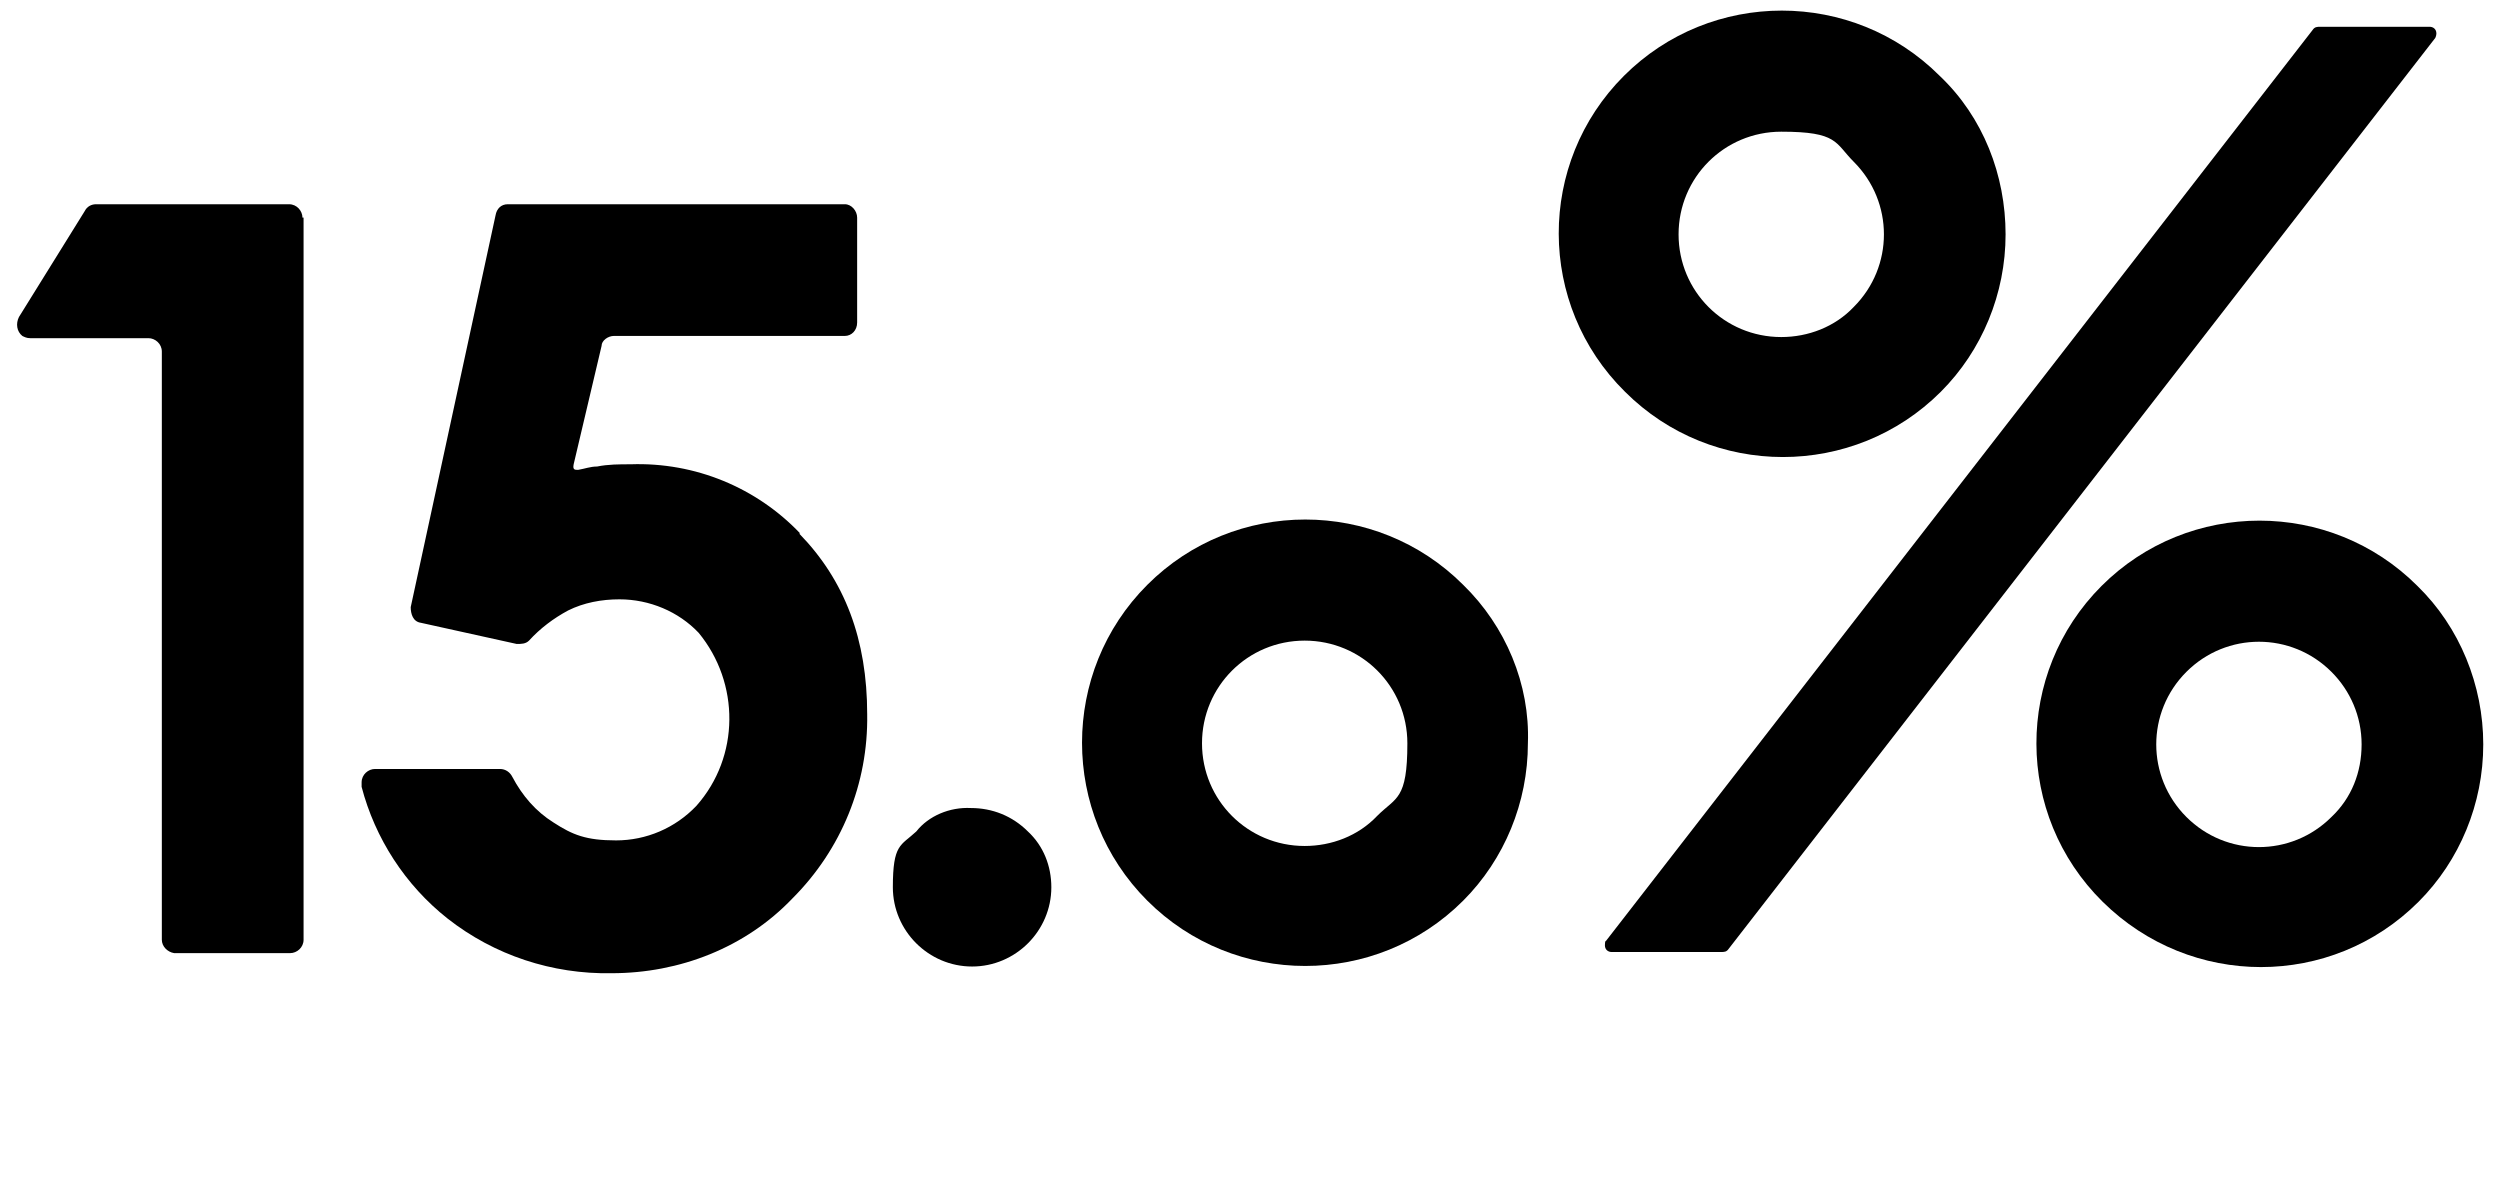 <?xml version="1.0" encoding="UTF-8"?>
<svg id="_15percent_logo" data-name=" 15percent logo" xmlns="http://www.w3.org/2000/svg" version="1.1" viewBox="0 0 224 106">
  <defs>
    <style>
      .cls-1 {
        fill: #000;
        stroke-width: 0px;
      }
    </style>
  </defs>
  <path id="_パス_1" data-name="パス 1" class="cls-1" d="M87,72.4c1.9,0,3.7.7,5.1,2.1,1.4,1.3,2.1,3.1,2.1,5,0,3.9-3.2,7.1-7.1,7.1s-7.1-3.2-7.1-7.1.7-3.7,2.1-5c1.1-1.4,3-2.2,4.9-2.1Z"/>
  <path id="_パス_2" data-name="パス 2" class="cls-1" d="M173.8,6.8c-7.8-7.8-20.5-7.8-28.3,0-7.8,7.8-7.8,20.5.1,28.3,7.8,7.8,20.5,7.8,28.3,0,3.7-3.7,5.8-8.8,5.8-14.1,0-5.3-2-10.5-5.9-14.2ZM166.1,27.5c-1.7,1.8-4.1,2.7-6.5,2.7-5.1,0-9.2-4.1-9.2-9.2s4.1-9.2,9.2-9.2,4.8,1,6.5,2.7c3.6,3.6,3.6,9.4,0,13q0,0,0,0Z"/>
  <path id="_パス_3" data-name="パス 3" class="cls-1" d="M216.6,52.5c-7.8-7.8-20.5-7.8-28.3,0-7.8,7.8-7.8,20.5.1,28.3s20.5,7.8,28.3,0c3.7-3.7,5.8-8.8,5.8-14.1,0-5.3-2.1-10.5-5.9-14.2ZM208.9,73.2c-3.6,3.6-9.4,3.6-13,0s-3.6-9.4,0-13,9.4-3.6,13,0c1.7,1.7,2.7,4,2.7,6.5,0,2.5-.9,4.8-2.7,6.5Z"/>
  <path id="_パス_4" data-name="パス 4" class="cls-1" d="M131.1,52.4c-7.8-7.8-20.5-7.8-28.3,0s-7.8,20.5,0,28.3,20.5,7.8,28.3,0c3.7-3.7,5.8-8.8,5.8-14.1.2-5.3-2-10.5-5.8-14.2ZM123.4,73.1c-1.7,1.8-4.1,2.7-6.5,2.7-5.1,0-9.2-4.1-9.2-9.2s4.1-9.2,9.2-9.2,9.2,4.1,9.2,9.2-1,4.8-2.7,6.5Z"/>
  <path id="_パス_5" data-name="パス 5" class="cls-1" d="M218.3,3c0-.4-.3-.6-.6-.6h-9.8c-.3,0-.5,0-.7.3h0l-63.3,81.6h0c-.1,0-.1.3-.1.4,0,.4.3.6.6.6h9.8c.3,0,.5,0,.7-.3h0L218.2,3.4h0c0,0,.1-.2.1-.4Z"/>
  <path id="_パス_6" data-name="パス 6" class="cls-1" d="M71.7,47.8c-3.9-4.1-9.4-6.4-15.2-6.2-1,0-2,0-3,.2-.6,0-1.1.2-1.7.3-.3,0-.5,0-.4-.5h0l2.5-10.6h0c0-.5.6-.9,1.1-.9h20.7c.6,0,1.1-.5,1.1-1.2h0v-9.4h0c0-.6-.5-1.2-1.1-1.2h-30.2c-.6,0-1,.4-1.1,1h0l-7.6,35.1c0,.6.2,1.3.9,1.4h0l8.6,1.9c.4,0,.8,0,1.1-.3h0c1-1.1,2.2-2,3.5-2.7,1.4-.7,3-1,4.6-1,2.7,0,5.3,1.1,7.1,3,3.7,4.5,3.7,11.1-.2,15.5-1.9,2-4.5,3.1-7.2,3.1s-3.9-.5-5.6-1.6c-1.6-1-2.8-2.4-3.7-4.1h0c-.2-.4-.6-.7-1.1-.7h-11.2c-.6,0-1.2.5-1.2,1.2s0,.3,0,.4c1.2,4.6,3.9,8.8,7.7,11.8,4.2,3.3,9.4,5,14.7,4.9,6.1,0,12-2.3,16.2-6.7,4.4-4.4,6.8-10.3,6.7-16.5,0-6.7-2-12-6.1-16.2Z"/>
  <path id="_パス_7" data-name="パス 7" class="cls-1" d="M27.1,19.5c0-.6-.5-1.2-1.2-1.2H8.6c-.4,0-.8.2-1,.6h0L1.7,28.4c-.3.6-.2,1.3.3,1.7.2.1.4.2.7.2h10.6c.6,0,1.2.5,1.2,1.2v52.7h0c0,.6.5,1.1,1.1,1.2h10.4c.6,0,1.2-.5,1.2-1.2h0V19.5h-.1Z"/>
</svg>